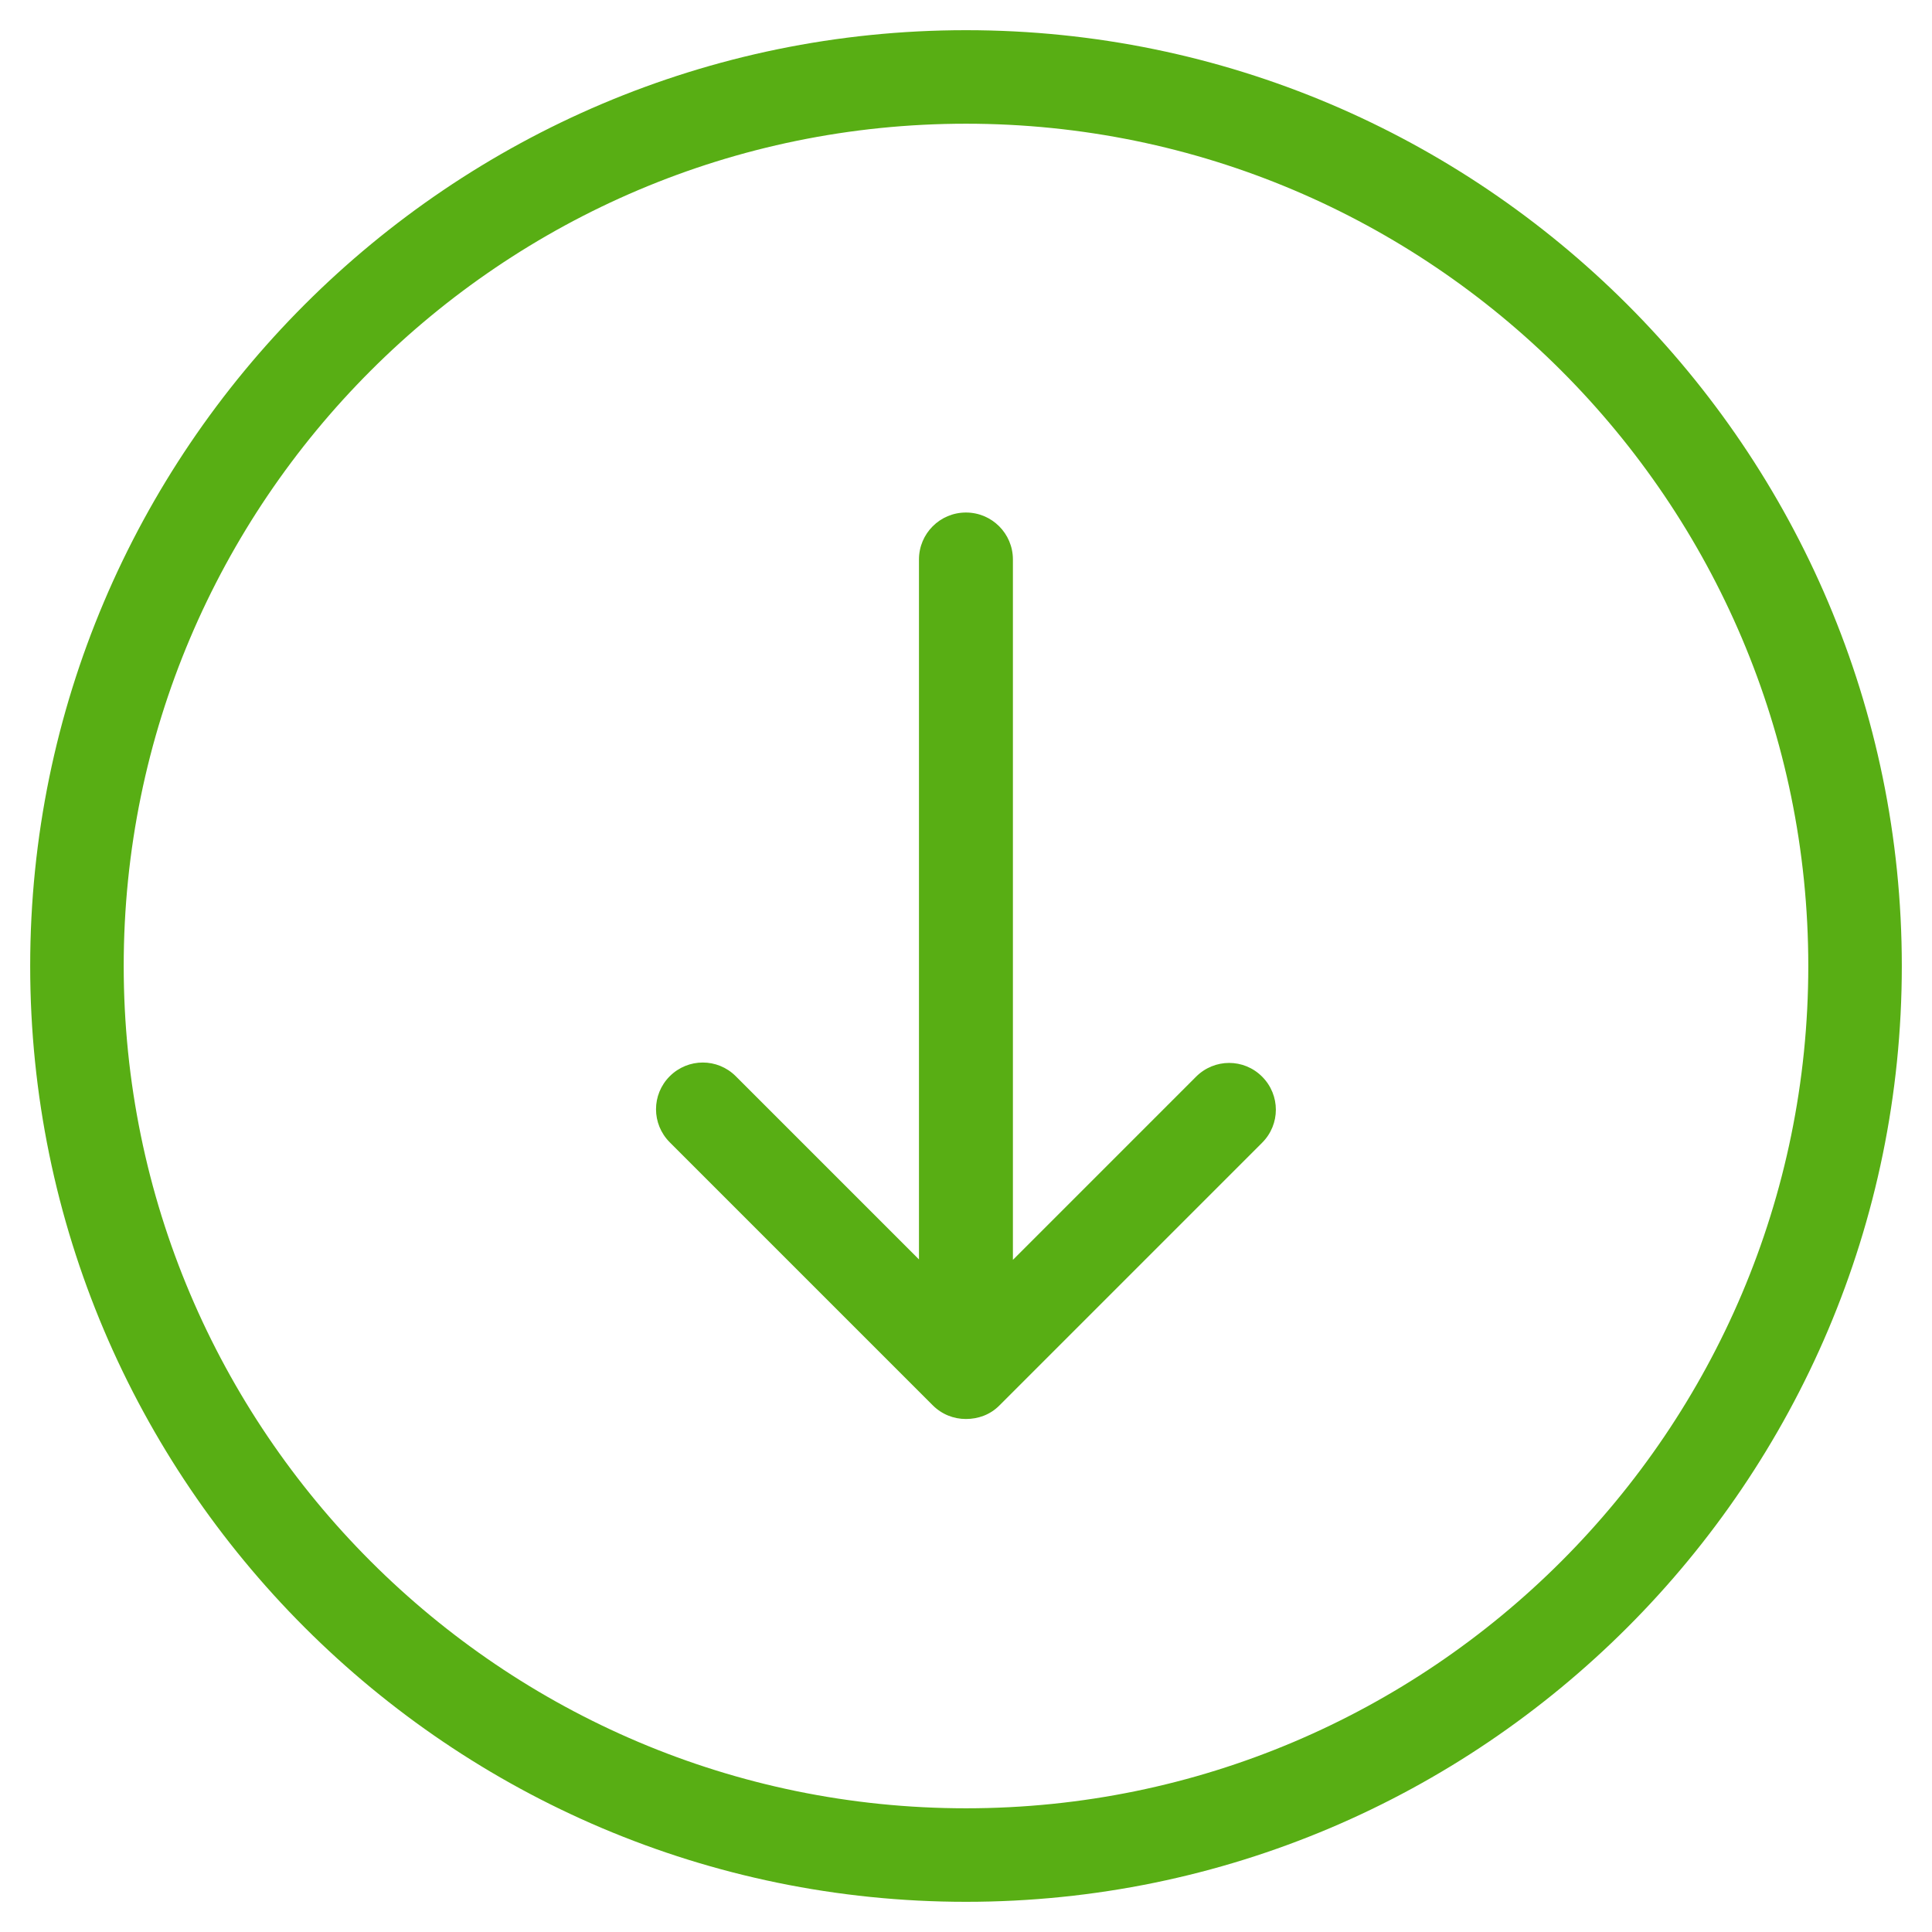 <?xml version="1.0" encoding="utf-8"?>
<!-- Generator: Adobe Illustrator 17.0.0, SVG Export Plug-In . SVG Version: 6.00 Build 0)  -->
<!DOCTYPE svg PUBLIC "-//W3C//DTD SVG 1.1//EN" "http://www.w3.org/Graphics/SVG/1.1/DTD/svg11.dtd">
<svg version="1.1" id="Livello_1" xmlns="http://www.w3.org/2000/svg" xmlns:xlink="http://www.w3.org/1999/xlink" x="0px" y="0px"
	 width="32px" height="32px" viewBox="0 0 32 32" enable-background="new 0 0 32 32" xml:space="preserve">
<g>
	<g>
		<path fill="#58AE14" d="M31.5,16c0-8.546-6.954-15.5-15.5-15.5S0.5,7.454,0.5,16S7.454,31.5,16,31.5S31.5,24.546,31.5,16z
			 M2.049,16C2.049,8.307,8.307,2.049,16,2.049S29.951,8.307,29.951,16S23.693,29.951,16,29.951S2.049,23.693,2.049,16z"/>
		<path fill="#58AE14" d="M16.55,23.282l4.355-4.355c0.303-0.303,0.303-0.79,0-1.094s-0.79-0.303-1.094,0l-3.034,3.034v-11.6
			c0-0.43-0.348-0.778-0.778-0.778s-0.778,0.348-0.778,0.778v11.593l-3.034-3.034c-0.303-0.303-0.79-0.303-1.094,0
			c-0.303,0.303-0.303,0.79,0,1.094l4.355,4.355c0.152,0.152,0.348,0.228,0.55,0.228S16.398,23.434,16.55,23.282z"/>
	</g>
</g>
</svg>
